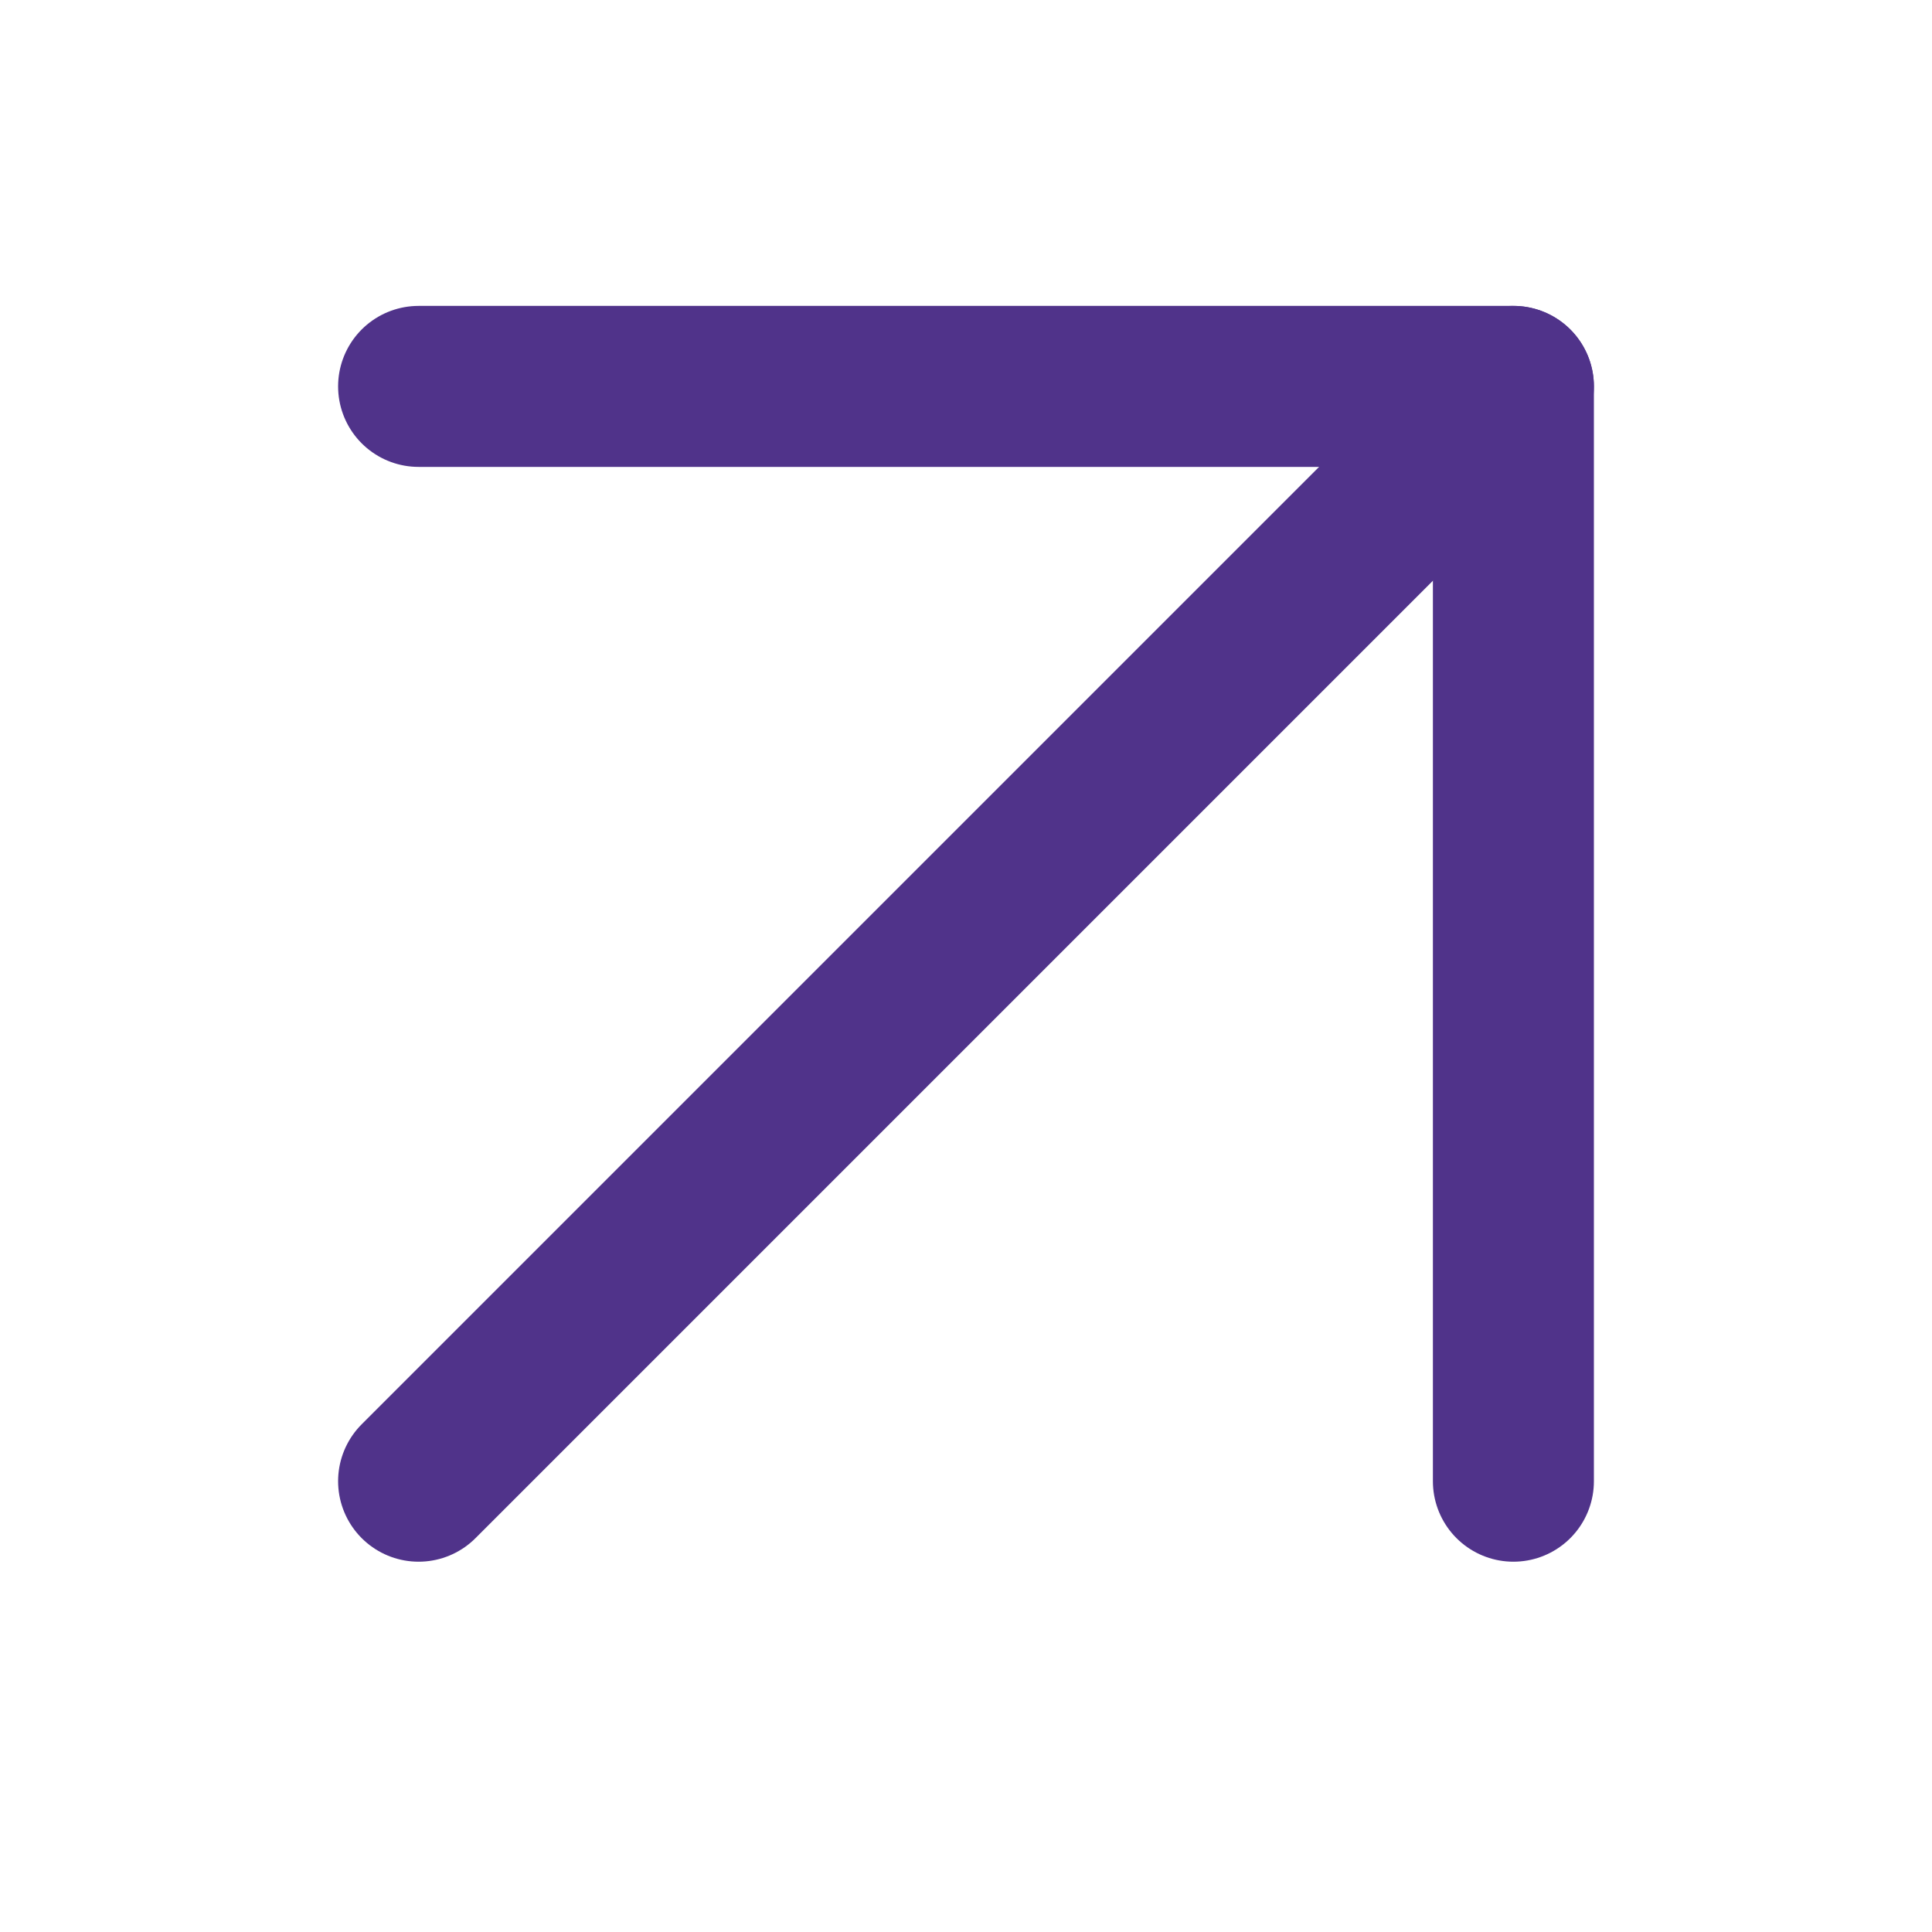 <?xml version="1.0" encoding="UTF-8"?> <svg xmlns="http://www.w3.org/2000/svg" width="30" height="30" viewBox="0 0 30 30" fill="none"><path d="M6.5 23L23.5 6" stroke="#50338A" stroke-width="2.5" stroke-linecap="round" stroke-linejoin="round"></path><path d="M6.5 6H23.5V23" stroke="#50338A" stroke-width="2.5" stroke-linecap="round" stroke-linejoin="round"></path></svg> 